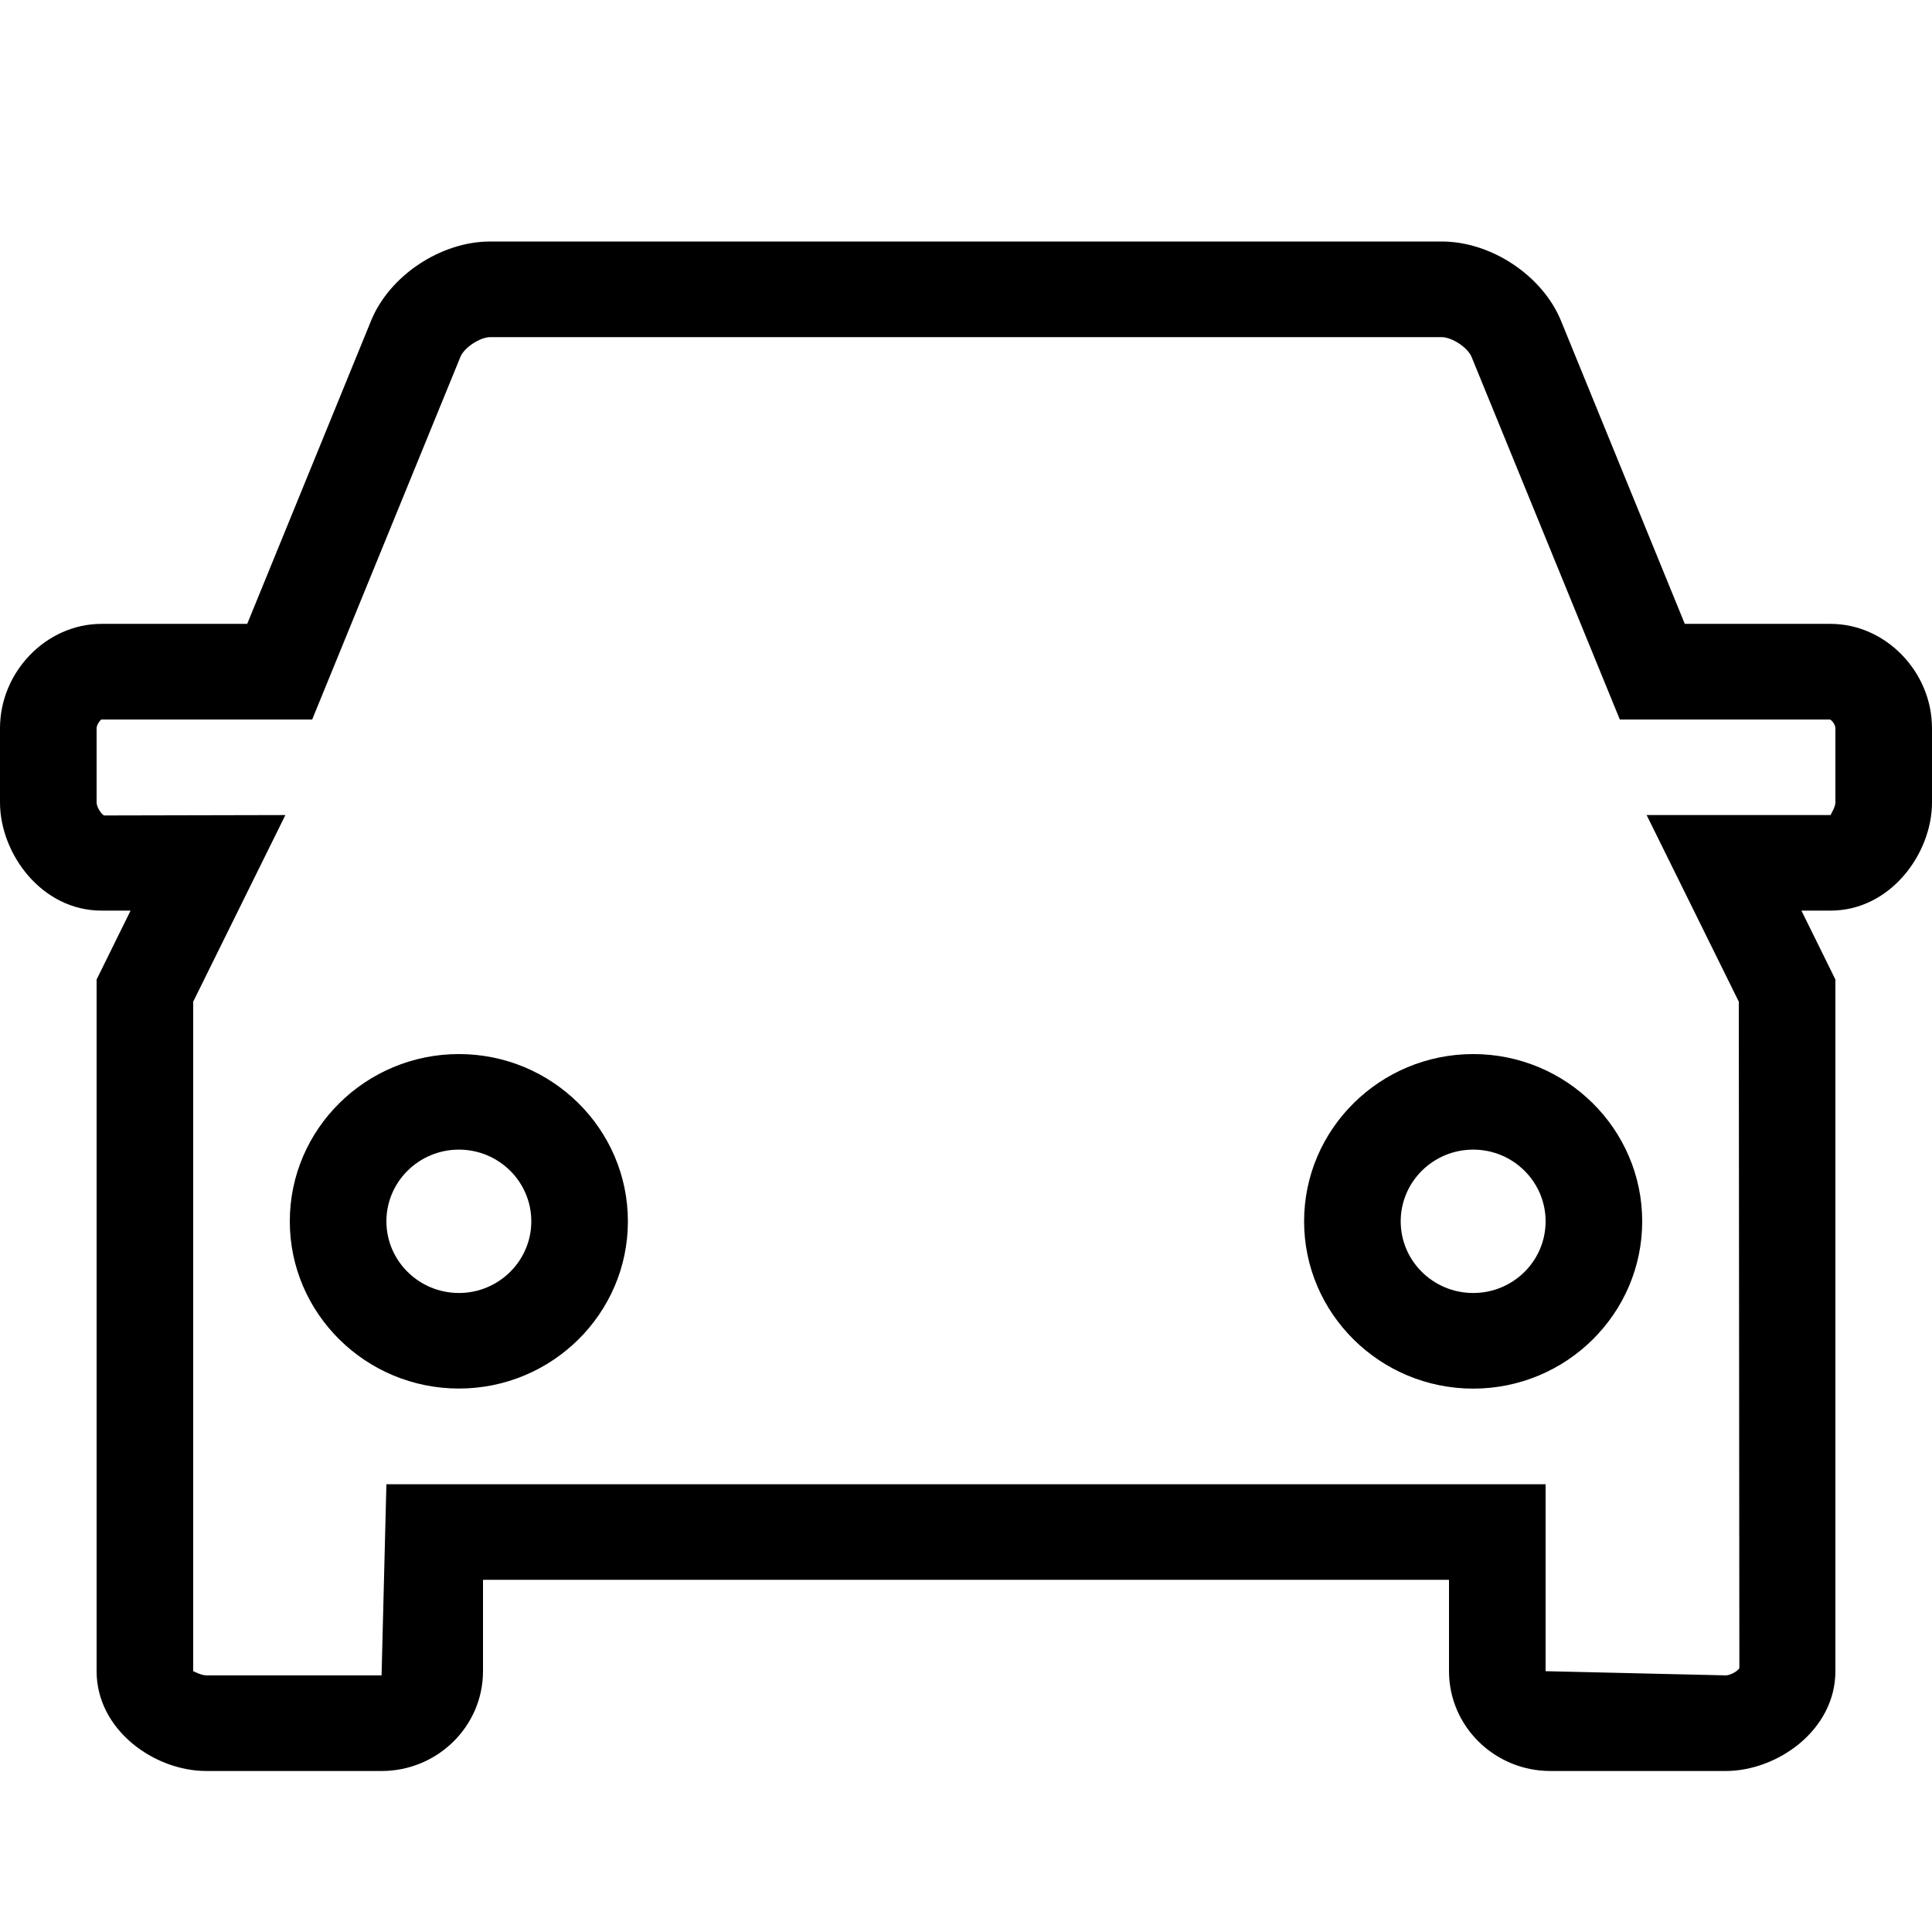 <svg xmlns="http://www.w3.org/2000/svg" xmlns:xlink="http://www.w3.org/1999/xlink" x="0" y="0" width="32" height="32" viewBox="0,0,24,24" ><path fill="%23000" stroke="" stroke-width="" style="" d="M17.909,3 C18.526,3 19.164,3.425 19.393,3.989 L19.393,3.989 L20.929,7.75 L22.74,7.75 C23.423,7.75 24,8.344 24,9.047 L24,9.047 L24,9.968 C24,10.604 23.483,11.312 22.74,11.312 L22.74,11.312 L22.378,11.312 L22.8,12.168 L22.8,20.76 C22.8,21.491 22.081,22 21.436,22 L21.436,22 L19.26,22 C18.565,22 18,21.444 18,20.76 L18,20.76 L18,19.625 L6,19.625 L6,20.76 C6,21.444 5.435,22 4.74,22 L4.74,22 L2.562,22 C1.918,22 1.2,21.491 1.2,20.76 L1.2,20.76 L1.2,12.168 L1.622,11.312 L1.26,11.312 C0.517,11.312 0,10.604 0,9.968 L0,9.968 L0,9.047 C0,8.344 0.577,7.75 1.26,7.75 L1.26,7.75 L3.071,7.75 L4.608,3.988 C4.836,3.425 5.474,3 6.09,3 L6.09,3 Z M17.909,4.188 L6.09,4.188 C5.964,4.188 5.767,4.317 5.72,4.432 L5.72,4.432 L3.878,8.938 L1.26,8.938 C1.244,8.945 1.2,9.004 1.2,9.047 L1.2,9.047 L1.2,9.968 C1.2,10.026 1.259,10.114 1.292,10.13 L1.292,10.13 L3.545,10.125 L2.4,12.443 L2.4,20.76 C2.405,20.76 2.498,20.812 2.562,20.812 L2.562,20.812 L4.74,20.812 L4.8,18.438 L19.2,18.438 L19.2,20.76 L21.436,20.812 C21.499,20.812 21.589,20.757 21.607,20.722 L21.607,20.722 L21.6,12.443 L20.455,10.125 L22.74,10.125 C22.742,10.114 22.8,10.028 22.8,9.968 L22.8,9.968 L22.8,9.047 C22.8,9.005 22.759,8.949 22.733,8.938 L22.733,8.938 L20.122,8.938 L18.28,4.433 C18.233,4.317 18.035,4.188 17.909,4.188 L17.909,4.188 Z M18.301,13.094 C19.458,13.094 20.4,14.026 20.4,15.172 C20.4,16.318 19.458,17.25 18.301,17.25 C17.143,17.25 16.2,16.318 16.2,15.172 C16.2,14.026 17.143,13.094 18.301,13.094 Z M5.701,13.094 C6.858,13.094 7.8,14.026 7.8,15.172 C7.8,16.317 6.858,17.249 5.701,17.249 C4.543,17.249 3.6,16.317 3.6,15.172 C3.6,14.026 4.543,13.094 5.701,13.094 Z M5.701,14.281 C5.204,14.281 4.8,14.68 4.8,15.172 C4.8,15.662 5.204,16.062 5.701,16.062 C6.197,16.062 6.6,15.662 6.6,15.172 C6.6,14.68 6.197,14.281 5.701,14.281 Z M18.301,14.281 C17.804,14.281 17.4,14.68 17.4,15.172 C17.4,15.664 17.804,16.062 18.301,16.062 C18.797,16.062 19.2,15.664 19.2,15.172 C19.2,14.68 18.797,14.281 18.301,14.281 Z" /></svg>
